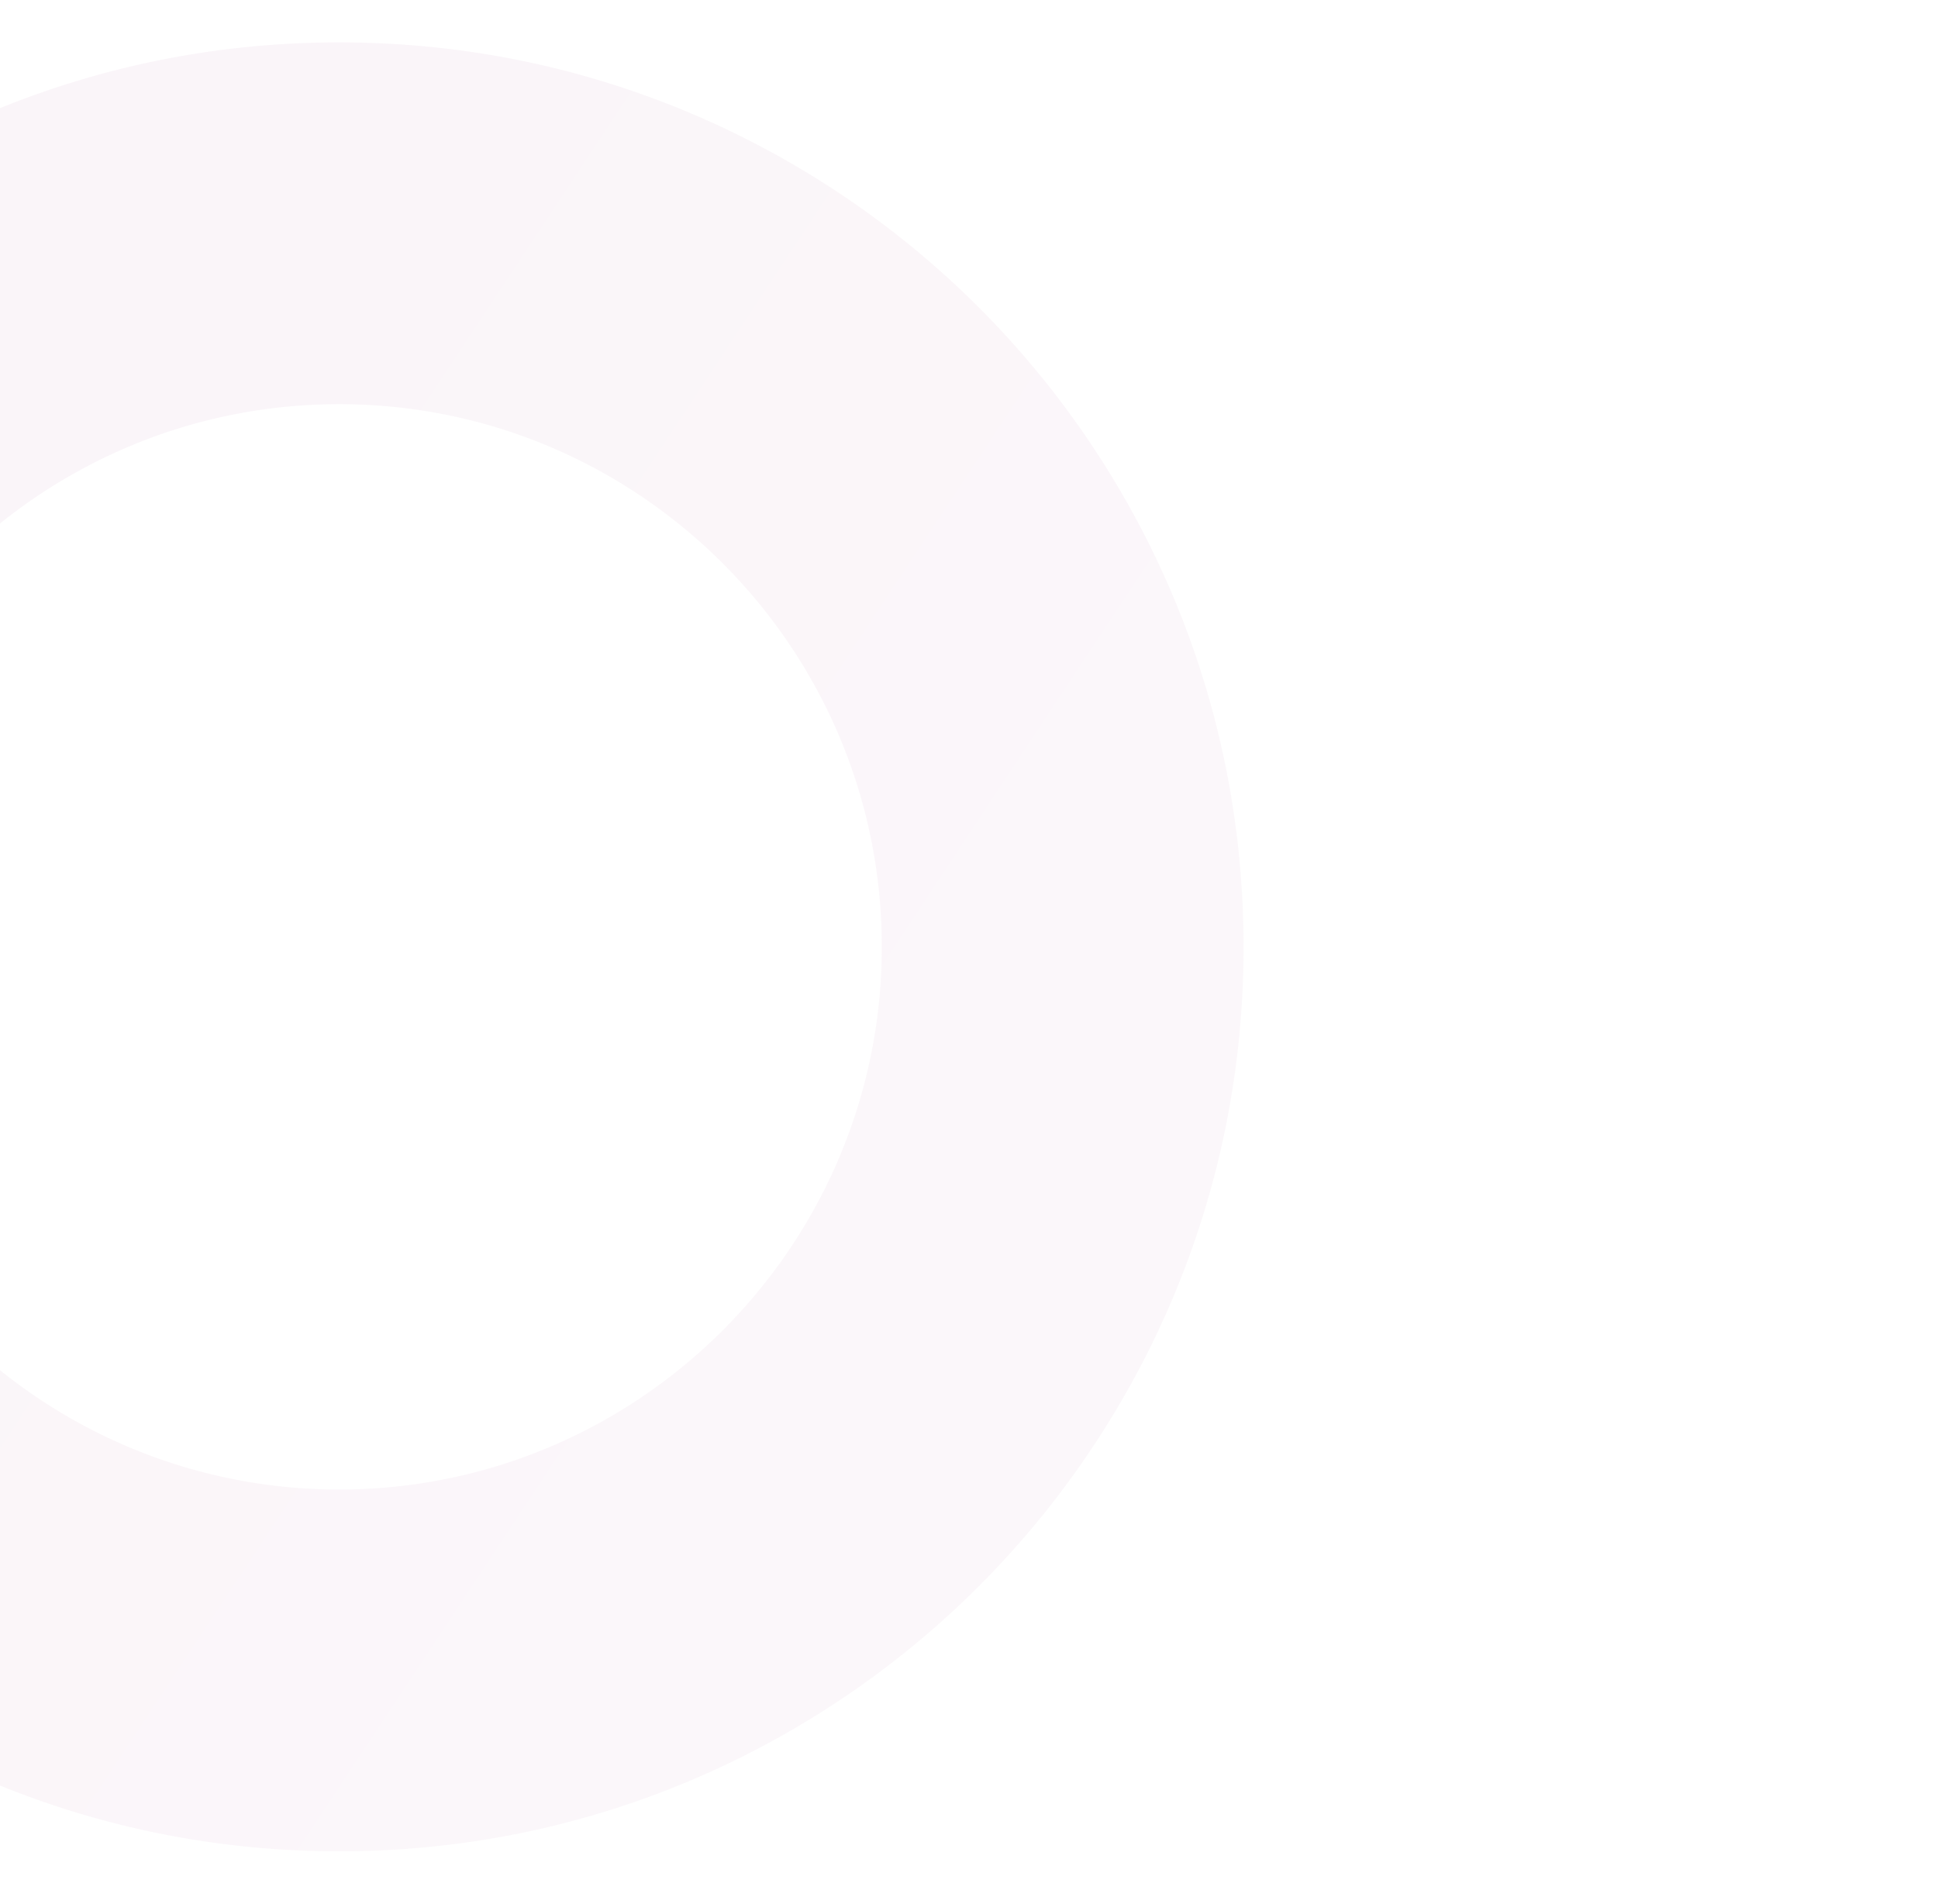 <svg xmlns="http://www.w3.org/2000/svg" xmlns:xlink="http://www.w3.org/1999/xlink" width="1920" height="1886" viewBox="0 0 1920 1886">
  <defs>
    <clipPath id="clip-path">
      <rect id="Rectangle_1090" data-name="Rectangle 1090" width="1920" height="1886" transform="translate(0 7008)" fill="none"/>
    </clipPath>
    <linearGradient id="linear-gradient" x1="-0.261" y1="1.801" x2="0.873" y2="0.085" gradientUnits="objectBoundingBox">
      <stop offset="0" stop-color="#d0a3c4"/>
      <stop offset="1" stop-color="#a3498b"/>
    </linearGradient>
  </defs>
  <g id="Mask_Group_145" data-name="Mask Group 145" transform="translate(0 -7008)" clip-path="url(#clip-path)">
    <path id="Subtraction_4" data-name="Subtraction 4" d="M896,0C775.007,0,657.667,23.693,547.242,70.441A898.978,898.978,0,0,0,70.417,547.285C23.683,657.74,0,775.069,0,896c0,121.03,23.683,238.359,70.417,348.769a899.045,899.045,0,0,0,476.825,476.8C657.667,1768.272,775.007,1792,896,1792c121.023,0,238.373-23.728,348.8-70.434a899.019,899.019,0,0,0,476.8-476.8C1768.313,1134.359,1792,1017.03,1792,896c0-120.931-23.687-238.26-70.4-348.715A898.952,898.952,0,0,0,1244.8,70.441C1134.361,23.693,1017.013,0,896,0Zm0,1433.6c-296.434,0-537.605-241.168-537.605-537.6,0-296.461,241.172-537.585,537.605-537.585S1433.6,599.539,1433.6,896C1433.6,1192.427,1192.43,1433.6,896,1433.6Z" transform="translate(-560 8842) rotate(-90)" opacity="0.06" fill="url(#linear-gradient)"/>
  </g>
</svg>
